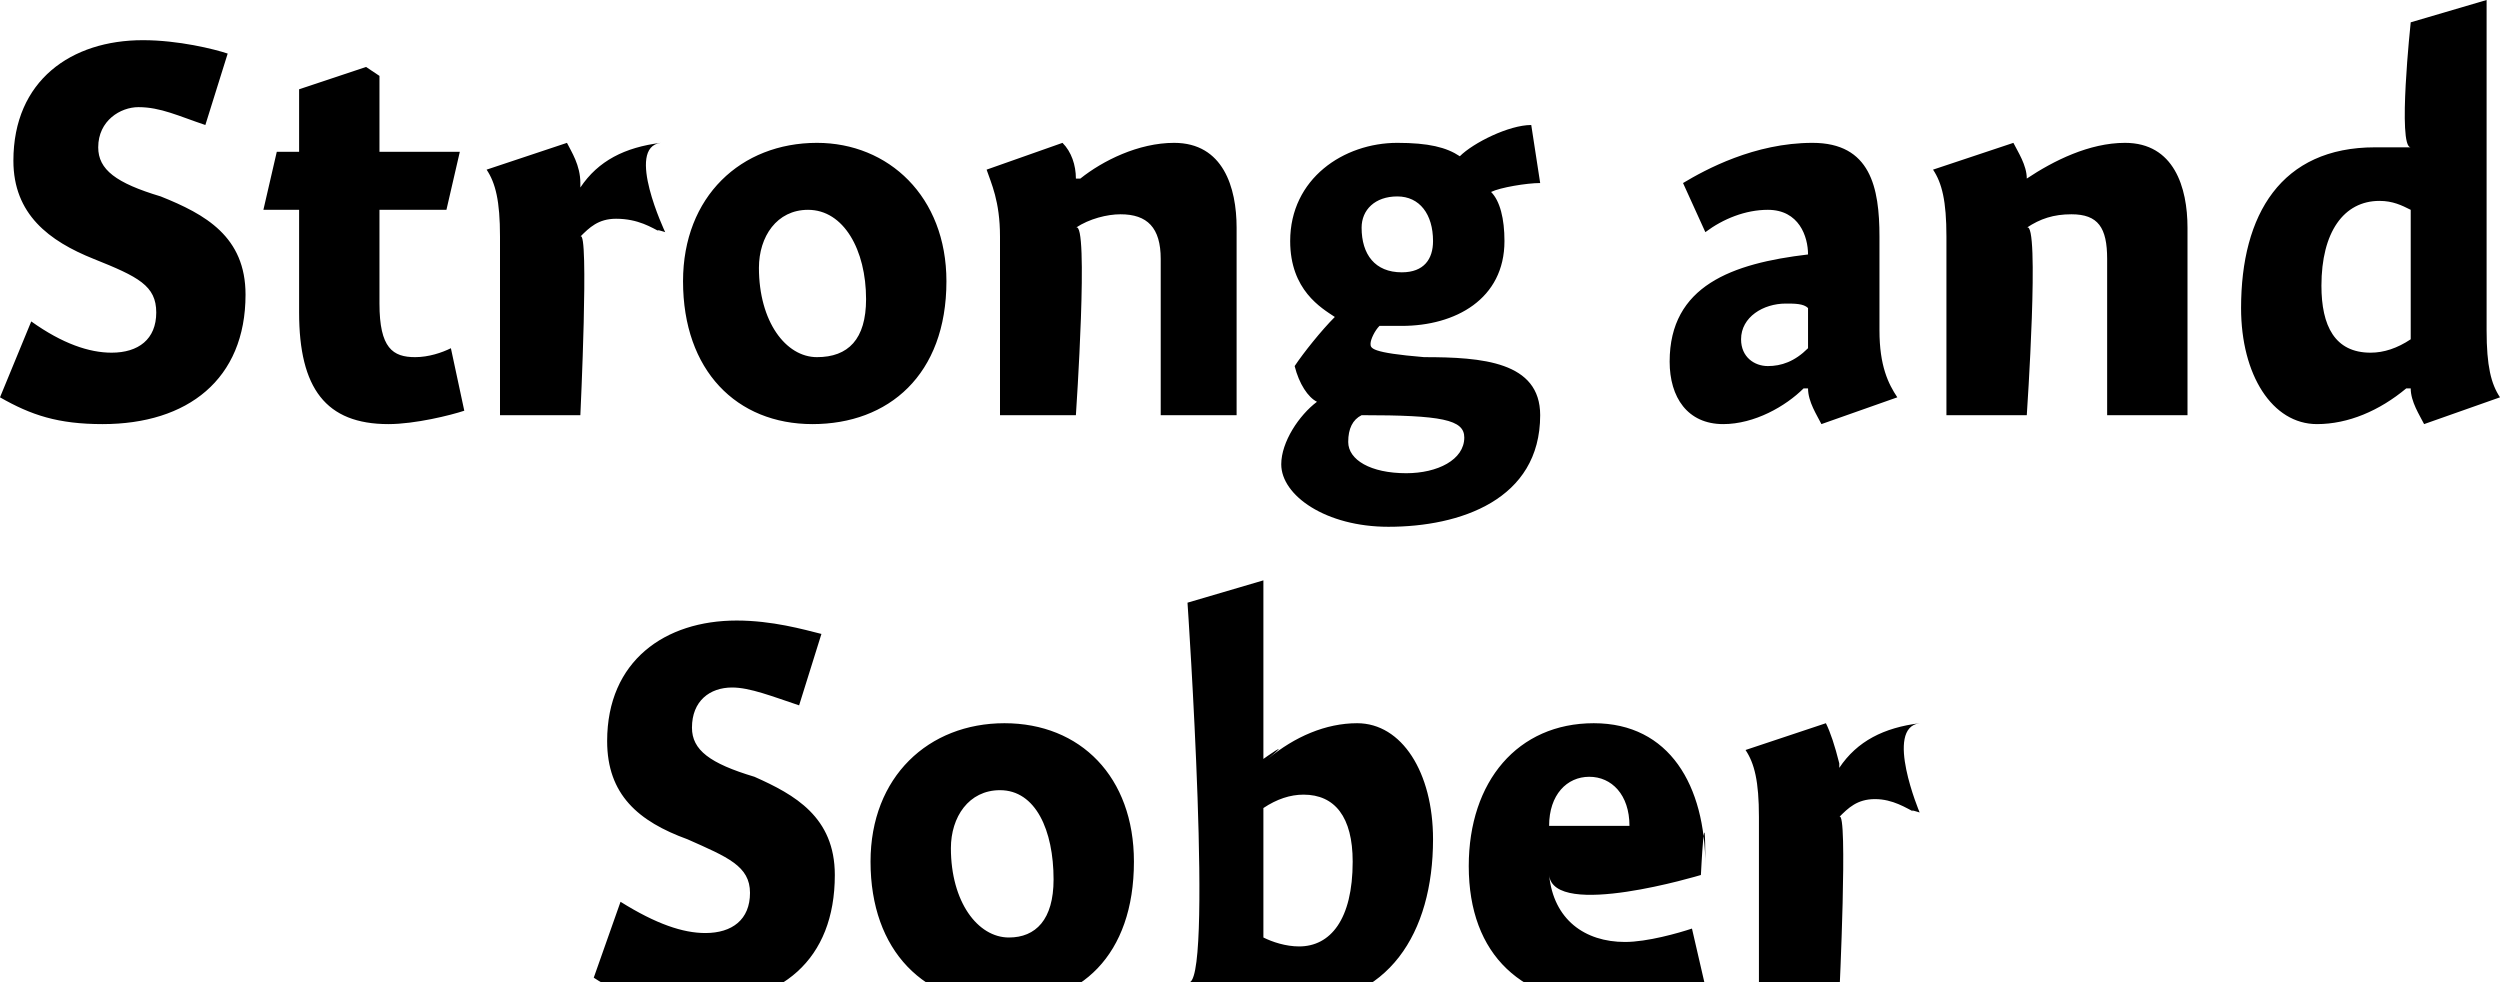 <?xml version="1.0" standalone="no"?><!DOCTYPE svg PUBLIC "-//W3C//DTD SVG 1.1//EN" "http://www.w3.org/Graphics/SVG/1.1/DTD/svg11.dtd"><svg xmlns="http://www.w3.org/2000/svg" version="1.1" style="left: 26.47% !important; width: 46.9% !important;top: 29.18% !important; height63.02% !important;" width="56px" height="22px" viewBox="0 0 56 22">  <desc>Strong and Sober</desc>  <defs/>  <g id="Group1438">    <path d="M 17.9 15.8 C 17.3 15.6 16.8 15.4 16.4 15.4 C 15.9 15.4 15.5 15.7 15.5 16.3 C 15.5 16.8 15.9 17.1 16.9 17.4 C 17.8 17.8 18.7 18.3 18.7 19.6 C 18.7 21.5 17.5 22.5 15.6 22.5 C 14.6 22.5 13.9 22.3 13.3 21.9 C 13.3 21.9 13.9 20.2 13.9 20.2 C 14.7 20.7 15.3 20.9 15.8 20.9 C 16.4 20.9 16.8 20.6 16.8 20.0 C 16.8 19.4 16.3 19.2 15.4 18.8 C 14.3 18.4 13.6 17.8 13.6 16.6 C 13.6 14.8 14.9 13.9 16.5 13.9 C 17.3 13.9 18.0 14.1 18.4 14.2 C 18.4 14.2 17.9 15.8 17.9 15.8 Z M 22.5 22.5 C 20.7 22.5 19.5 21.3 19.5 19.3 C 19.5 17.4 20.8 16.2 22.5 16.2 C 24.2 16.2 25.4 17.4 25.4 19.3 C 25.4 21.4 24.2 22.5 22.5 22.5 Z M 22.4 17.7 C 21.7 17.7 21.3 18.3 21.3 19.0 C 21.3 20.2 21.9 21.0 22.6 21.0 C 23.2 21.0 23.6 20.6 23.6 19.7 C 23.6 18.6 23.2 17.7 22.4 17.7 Z M 28.3 17.0 C 28.3 17.0 29.0 16.5 28.4 17.0 C 29.0 16.5 29.7 16.2 30.4 16.2 C 31.4 16.2 32.1 17.3 32.1 18.8 C 32.1 20.9 31.1 22.5 29.0 22.5 C 27.9 22.5 27.2 22.3 26.6 22.0 C 27.2 22.3 26.6 13.5 26.6 13.5 L 28.3 13.0 L 28.3 17.0 Z M 29.1 21.2 C 29.8 21.2 30.3 20.6 30.3 19.3 C 30.3 18.3 29.9 17.8 29.2 17.8 C 28.9 17.8 28.6 17.9 28.3 18.1 C 28.3 18.1 28.3 21.0 28.3 21.0 C 28.5 21.1 28.8 21.2 29.1 21.2 Z M 36.4 21.1 C 36.9 21.1 37.6 20.9 37.9 20.8 C 37.9 20.8 38.2 22.1 38.2 22.1 C 37.8 22.3 37.0 22.5 36.1 22.5 C 34.1 22.5 32.9 21.4 32.9 19.4 C 32.9 17.5 34.0 16.2 35.7 16.2 C 37.4 16.2 38.2 17.6 38.2 19.4 C 38.2 17.6 38.1 19.6 38.1 19.6 C 38.1 19.6 34.8 20.6 34.7 19.6 C 34.8 20.6 35.5 21.1 36.4 21.1 Z M 36.5 18.5 C 36.5 17.8 36.1 17.4 35.6 17.4 C 35.1 17.4 34.7 17.8 34.7 18.5 C 34.7 18.5 36.5 18.5 36.5 18.5 Z M 41.2 17.1 C 41.2 17.1 41.2 17.2 41.2 17.2 C 41.6 16.6 42.2 16.3 43.0 16.2 C 42.2 16.3 43.0 18.2 43.0 18.2 C 43.0 18.2 42.7 18.1 42.9 18.2 C 42.7 18.1 42.4 17.9 42.0 17.9 C 41.6 17.9 41.4 18.1 41.2 18.3 C 41.4 18.1 41.2 22.3 41.2 22.3 L 39.4 22.3 C 39.4 22.3 39.4 17.5 39.4 18.3 C 39.4 17.5 39.3 17.1 39.1 16.8 C 39.1 16.8 40.9 16.2 40.9 16.2 C 41.0 16.4 41.1 16.7 41.2 17.1 Z " stroke="none" fill="#000"/>    <path d="M 4.6 2.8 C 4.0 2.6 3.6 2.4 3.1 2.4 C 2.7 2.4 2.2 2.7 2.2 3.3 C 2.2 3.8 2.6 4.1 3.6 4.4 C 4.6 4.8 5.5 5.3 5.5 6.6 C 5.5 8.5 4.2 9.5 2.3 9.5 C 1.3 9.5 0.7 9.3 0.0 8.9 C 0.0 8.9 0.7 7.2 0.7 7.2 C 1.4 7.7 2.0 7.9 2.5 7.9 C 3.1 7.9 3.5 7.6 3.5 7.0 C 3.5 6.4 3.1 6.2 2.1 5.8 C 1.1 5.4 0.3 4.8 0.3 3.6 C 0.3 1.8 1.6 0.9 3.2 0.9 C 4.0 0.9 4.8 1.1 5.1 1.2 C 5.1 1.2 4.6 2.8 4.6 2.8 Z M 10.3 3.4 L 10.0 4.7 L 8.5 4.7 C 8.5 4.7 8.5 7.8 8.5 6.8 C 8.5 7.8 8.8 8.0 9.3 8.0 C 9.6 8.0 9.9 7.9 10.1 7.8 C 10.1 7.8 10.4 9.2 10.4 9.2 C 10.1 9.3 9.3 9.5 8.7 9.5 C 7.3 9.5 6.7 8.7 6.7 7.0 C 6.7 8.7 6.7 4.7 6.7 4.7 L 5.9 4.7 L 6.2 3.4 L 6.7 3.4 L 6.7 2.0 L 8.2 1.5 L 8.5 1.7 L 8.5 3.4 L 10.3 3.4 Z M 13.0 4.1 C 13.0 4.1 13.0 4.2 13.0 4.2 C 13.4 3.6 14.0 3.3 14.8 3.2 C 14.0 3.3 14.9 5.2 14.9 5.2 C 14.9 5.2 14.6 5.1 14.8 5.2 C 14.6 5.1 14.3 4.9 13.8 4.9 C 13.4 4.9 13.2 5.1 13.0 5.3 C 13.2 5.1 13.0 9.3 13.0 9.3 L 11.2 9.3 C 11.2 9.3 11.2 4.5 11.2 5.3 C 11.2 4.5 11.1 4.1 10.9 3.8 C 10.9 3.8 12.7 3.2 12.7 3.2 C 12.8 3.4 13.0 3.7 13.0 4.1 Z M 18.2 9.5 C 16.5 9.5 15.3 8.3 15.3 6.3 C 15.3 4.4 16.6 3.2 18.3 3.2 C 19.9 3.2 21.2 4.4 21.2 6.3 C 21.2 8.4 19.9 9.5 18.2 9.5 Z M 18.1 4.7 C 17.4 4.7 17.0 5.3 17.0 6.0 C 17.0 7.2 17.6 8.0 18.3 8.0 C 19.0 8.0 19.4 7.6 19.4 6.7 C 19.4 5.6 18.9 4.7 18.1 4.7 Z M 24.1 4.0 C 24.1 4.0 24.2 4.0 24.2 4.0 C 24.7 3.6 25.5 3.2 26.3 3.2 C 27.4 3.2 27.7 4.2 27.7 5.1 C 27.7 4.2 27.7 9.3 27.7 9.3 L 26.0 9.3 C 26.0 9.3 26.0 5.1 26.0 5.8 C 26.0 5.1 25.7 4.8 25.1 4.8 C 24.8 4.8 24.4 4.9 24.1 5.1 C 24.4 4.9 24.1 9.3 24.1 9.3 L 22.4 9.3 C 22.4 9.3 22.4 4.5 22.4 5.3 C 22.4 4.5 22.2 4.1 22.1 3.8 C 22.1 3.8 23.8 3.2 23.8 3.2 C 24.0 3.4 24.1 3.7 24.1 4.0 Z M 34.5 4.1 C 34.2 4.1 33.6 4.2 33.4 4.3 C 33.6 4.5 33.7 4.9 33.7 5.4 C 33.7 6.7 32.6 7.3 31.4 7.3 C 31.2 7.3 31.0 7.3 30.9 7.3 C 30.8 7.4 30.7 7.6 30.7 7.7 C 30.7 7.8 30.7 7.9 31.9 8.0 C 33.2 8.0 34.5 8.1 34.5 9.3 C 34.5 11.2 32.7 11.8 31.1 11.8 C 29.7 11.8 28.7 11.1 28.7 10.4 C 28.7 9.9 29.1 9.3 29.5 9.0 C 29.3 8.9 29.1 8.6 29.0 8.2 C 29.2 7.9 29.6 7.4 29.9 7.1 C 29.6 6.9 28.9 6.5 28.9 5.4 C 28.9 4.0 30.1 3.2 31.3 3.2 C 32.0 3.2 32.4 3.3 32.7 3.5 C 33.0 3.2 33.8 2.8 34.3 2.8 C 34.3 2.8 34.5 4.1 34.5 4.1 Z M 31.3 4.4 C 30.8 4.4 30.5 4.7 30.5 5.1 C 30.5 5.7 30.8 6.1 31.4 6.1 C 31.9 6.1 32.1 5.8 32.1 5.4 C 32.1 4.8 31.8 4.4 31.3 4.4 Z M 30.5 9.3 C 30.3 9.4 30.2 9.6 30.2 9.9 C 30.2 10.3 30.7 10.6 31.5 10.6 C 32.2 10.6 32.8 10.3 32.8 9.8 C 32.8 9.4 32.3 9.3 30.5 9.3 C 30.5 9.3 30.5 9.3 30.5 9.3 Z M 40.8 9.5 C 40.7 9.3 40.5 9.0 40.5 8.7 C 40.5 8.7 40.4 8.7 40.4 8.7 C 40.0 9.1 39.3 9.5 38.6 9.5 C 37.8 9.5 37.4 8.9 37.4 8.1 C 37.4 6.4 38.8 5.9 40.5 5.7 C 40.5 5.3 40.3 4.7 39.6 4.7 C 39.1 4.7 38.6 4.9 38.2 5.2 C 38.2 5.2 37.7 4.1 37.7 4.1 C 38.2 3.8 39.3 3.2 40.6 3.2 C 41.9 3.2 42.1 4.2 42.1 5.3 C 42.1 5.3 42.1 7.4 42.1 7.4 C 42.1 8.2 42.3 8.6 42.5 8.9 C 42.5 8.9 40.8 9.5 40.8 9.5 Z M 40.5 6.9 C 40.4 6.8 40.2 6.8 40.0 6.8 C 39.5 6.8 39.0 7.1 39.0 7.6 C 39.0 8.0 39.3 8.2 39.6 8.2 C 39.9 8.2 40.2 8.1 40.5 7.8 C 40.5 7.8 40.5 6.9 40.5 6.9 Z M 45.4 4.0 C 45.4 4.0 45.4 4.0 45.4 4.0 C 46.0 3.6 46.8 3.2 47.6 3.2 C 48.7 3.2 49.0 4.2 49.0 5.1 C 49.0 4.2 49.0 9.3 49.0 9.3 L 47.2 9.3 C 47.2 9.3 47.2 5.1 47.2 5.8 C 47.2 5.1 47.0 4.8 46.4 4.8 C 46.0 4.8 45.7 4.9 45.4 5.1 C 45.7 4.9 45.4 9.3 45.4 9.3 L 43.6 9.3 C 43.6 9.3 43.6 4.5 43.6 5.3 C 43.6 4.5 43.5 4.1 43.3 3.8 C 43.3 3.8 45.1 3.2 45.1 3.2 C 45.2 3.4 45.4 3.7 45.4 4.0 Z M 55.7 7.4 C 55.7 8.2 55.8 8.6 56.0 8.9 C 56.0 8.9 54.3 9.5 54.3 9.5 C 54.2 9.3 54.0 9.0 54.0 8.7 C 54.0 8.7 53.9 8.7 53.9 8.7 C 53.3 9.2 52.6 9.5 51.9 9.5 C 50.9 9.5 50.2 8.4 50.2 6.9 C 50.2 4.8 51.1 3.3 53.2 3.3 C 53.5 3.3 53.7 3.3 54.0 3.3 C 53.7 3.3 54.0 0.5 54.0 0.5 L 55.7 0.0 C 55.7 0.0 55.7 8.2 55.7 7.4 Z M 53.3 4.5 C 52.5 4.5 52.0 5.2 52.0 6.4 C 52.0 7.3 52.3 7.9 53.1 7.9 C 53.4 7.9 53.7 7.8 54.0 7.6 C 54.0 7.6 54.0 4.7 54.0 4.7 C 53.8 4.6 53.6 4.5 53.3 4.5 Z " stroke="none" fill="#000"/>  </g></svg>